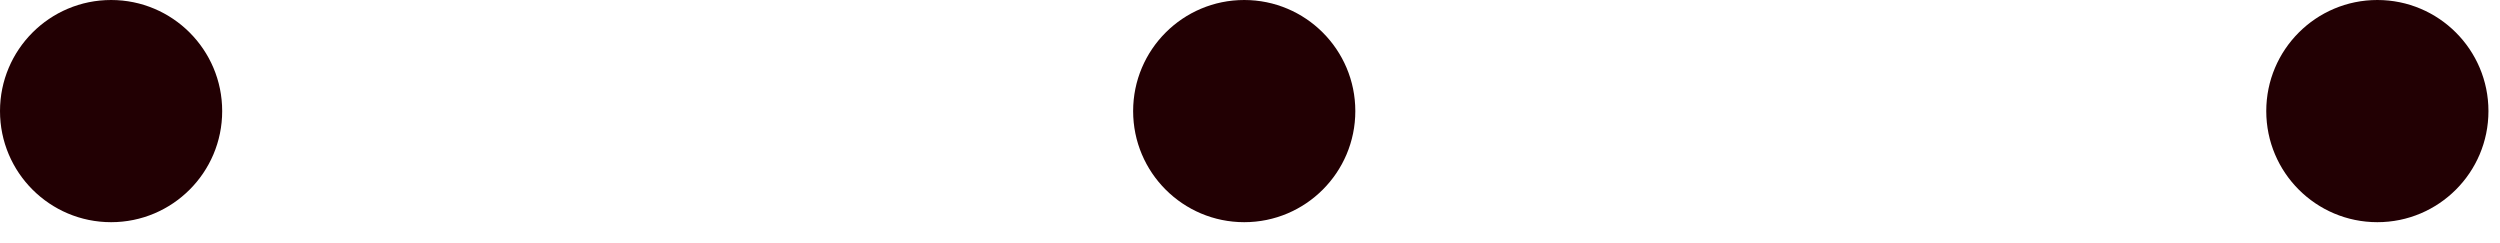 <?xml version="1.0" encoding="utf-8"?>
<svg xmlns="http://www.w3.org/2000/svg" fill="none" height="100%" overflow="visible" preserveAspectRatio="none" style="display: block;" viewBox="0 0 103 10" width="100%">
<g id="Group 46115">
<g filter="url(#filter0_ii_0_23366)" id="Ellipse 1302">
<circle cx="4.577" cy="4.577" fill="#220003" r="4.577"/>
</g>
<g filter="url(#filter1_ii_0_23366)" id="Ellipse 1303">
<circle cx="51.262" cy="4.577" fill="#220003" r="4.577"/>
</g>
<g filter="url(#filter2_ii_0_23366)" id="Ellipse 1304">
<circle cx="97.947" cy="4.577" fill="#220003" r="4.577"/>
</g>
</g>
<defs>
<filter color-interpolation-filters="sRGB" filterUnits="userSpaceOnUse" height="9.154" id="filter0_ii_0_23366" width="9.154" x="0" y="-1.91651e-05">
<feFlood flood-opacity="0" result="BackgroundImageFix"/>
<feBlend in="SourceGraphic" in2="BackgroundImageFix" mode="normal" result="shape"/>
<feColorMatrix in="SourceAlpha" result="hardAlpha" type="matrix" values="0 0 0 0 0 0 0 0 0 0 0 0 0 0 0 0 0 0 127 0"/>
<feOffset dy="3.662"/>
<feComposite in2="hardAlpha" k2="-1" k3="1" operator="arithmetic"/>
<feColorMatrix type="matrix" values="0 0 0 0 0.996 0 0 0 0 0.984 0 0 0 0 0.925 0 0 0 0.5 0"/>
<feBlend in2="shape" mode="normal" result="effect1_innerShadow_0_23366"/>
<feColorMatrix in="SourceAlpha" result="hardAlpha" type="matrix" values="0 0 0 0 0 0 0 0 0 0 0 0 0 0 0 0 0 0 127 0"/>
<feOffset dy="-3.662"/>
<feComposite in2="hardAlpha" k2="-1" k3="1" operator="arithmetic"/>
<feColorMatrix type="matrix" values="0 0 0 0 0.373 0 0 0 0 0.071 0 0 0 0 0.098 0 0 0 0.2 0"/>
<feBlend in2="effect1_innerShadow_0_23366" mode="normal" result="effect2_innerShadow_0_23366"/>
</filter>
<filter color-interpolation-filters="sRGB" filterUnits="userSpaceOnUse" height="9.154" id="filter1_ii_0_23366" width="9.154" x="46.685" y="-9.27607e-06">
<feFlood flood-opacity="0" result="BackgroundImageFix"/>
<feBlend in="SourceGraphic" in2="BackgroundImageFix" mode="normal" result="shape"/>
<feColorMatrix in="SourceAlpha" result="hardAlpha" type="matrix" values="0 0 0 0 0 0 0 0 0 0 0 0 0 0 0 0 0 0 127 0"/>
<feOffset dy="3.662"/>
<feComposite in2="hardAlpha" k2="-1" k3="1" operator="arithmetic"/>
<feColorMatrix type="matrix" values="0 0 0 0 0.996 0 0 0 0 0.984 0 0 0 0 0.925 0 0 0 0.5 0"/>
<feBlend in2="shape" mode="normal" result="effect1_innerShadow_0_23366"/>
<feColorMatrix in="SourceAlpha" result="hardAlpha" type="matrix" values="0 0 0 0 0 0 0 0 0 0 0 0 0 0 0 0 0 0 127 0"/>
<feOffset dy="-3.662"/>
<feComposite in2="hardAlpha" k2="-1" k3="1" operator="arithmetic"/>
<feColorMatrix type="matrix" values="0 0 0 0 0.373 0 0 0 0 0.071 0 0 0 0 0.098 0 0 0 0.2 0"/>
<feBlend in2="effect1_innerShadow_0_23366" mode="normal" result="effect2_innerShadow_0_23366"/>
</filter>
<filter color-interpolation-filters="sRGB" filterUnits="userSpaceOnUse" height="9.154" id="filter2_ii_0_23366" width="9.154" x="93.37" y="-9.27607e-06">
<feFlood flood-opacity="0" result="BackgroundImageFix"/>
<feBlend in="SourceGraphic" in2="BackgroundImageFix" mode="normal" result="shape"/>
<feColorMatrix in="SourceAlpha" result="hardAlpha" type="matrix" values="0 0 0 0 0 0 0 0 0 0 0 0 0 0 0 0 0 0 127 0"/>
<feOffset dy="3.662"/>
<feComposite in2="hardAlpha" k2="-1" k3="1" operator="arithmetic"/>
<feColorMatrix type="matrix" values="0 0 0 0 0.996 0 0 0 0 0.984 0 0 0 0 0.925 0 0 0 0.5 0"/>
<feBlend in2="shape" mode="normal" result="effect1_innerShadow_0_23366"/>
<feColorMatrix in="SourceAlpha" result="hardAlpha" type="matrix" values="0 0 0 0 0 0 0 0 0 0 0 0 0 0 0 0 0 0 127 0"/>
<feOffset dy="-3.662"/>
<feComposite in2="hardAlpha" k2="-1" k3="1" operator="arithmetic"/>
<feColorMatrix type="matrix" values="0 0 0 0 0.373 0 0 0 0 0.071 0 0 0 0 0.098 0 0 0 0.2 0"/>
<feBlend in2="effect1_innerShadow_0_23366" mode="normal" result="effect2_innerShadow_0_23366"/>
</filter>
</defs>
</svg>